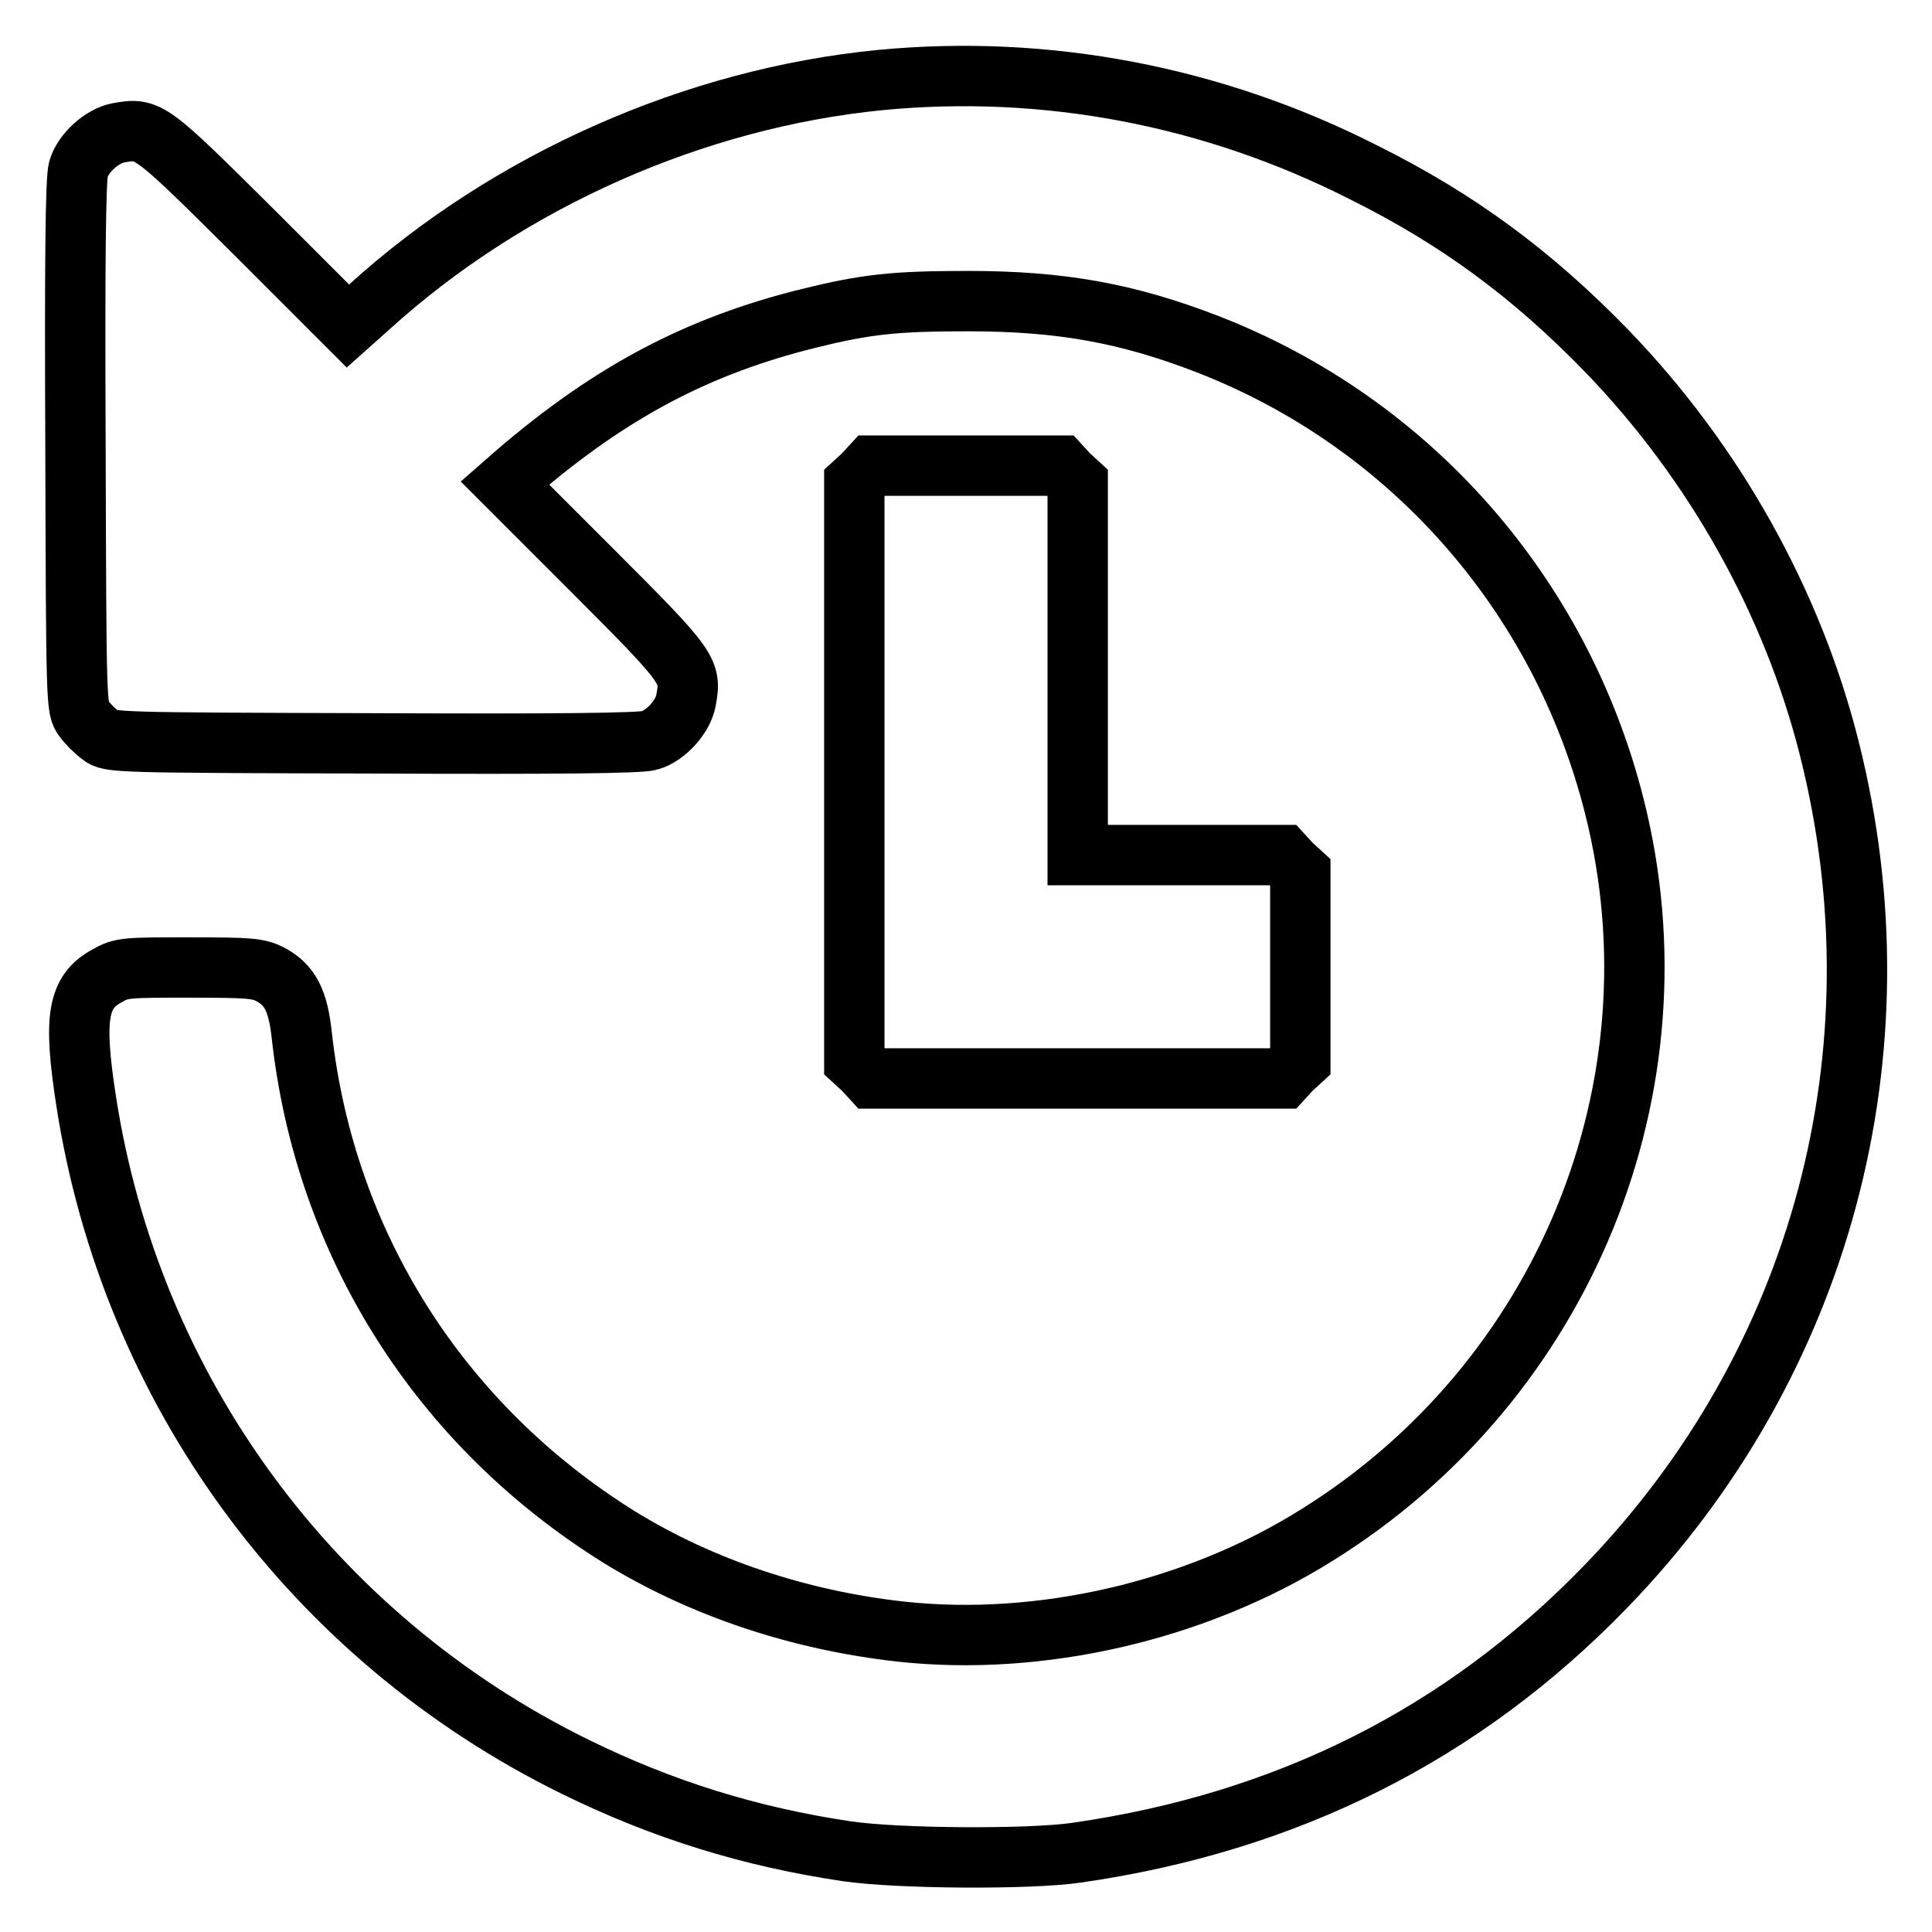 <?xml version="1.0" encoding="utf-8"?>
<!-- Svg Vector Icons : http://www.onlinewebfonts.com/icon -->
<!DOCTYPE svg PUBLIC "-//W3C//DTD SVG 1.1//EN" "http://www.w3.org/Graphics/SVG/1.1/DTD/svg11.dtd">
<svg version="1.1" xmlns="http://www.w3.org/2000/svg" xmlns:xlink="http://www.w3.org/1999/xlink" x="0px" y="0px" viewBox="0 0 256 256" enable-background="new 0 0 256 256" xml:space="preserve">
<g><g><g><path stroke-width="8" fill-opacity="0" stroke="#000000"  d="M116.7,10.6c-24.6,2.4-49.3,13.3-67.8,30.1l-2.8,2.5L33.5,30.6C19.8,17,19.7,16.9,15.7,17.6c-2.2,0.4-4.7,2.7-5.3,4.8c-0.4,1.2-0.5,13-0.4,36.6c0.1,34.4,0.1,34.9,1.1,36.2c0.5,0.7,1.5,1.7,2.2,2.2c1.2,1,1.8,1,36.2,1.1c23.7,0.1,35.5,0,36.6-0.4c2.1-0.6,4.4-3.1,4.8-5.3c0.7-3.9,0.6-4.2-12.2-17L66.9,64l1.6-1.4c12.6-10.8,24.1-16.8,38.6-20.4c7.7-1.9,11.4-2.3,21.2-2.3c12.3,0,21.1,1.6,31.7,5.7c26.8,10.4,46.8,33.1,53.9,61.2c9.4,37.1-6.6,76.2-39.4,96.6c-16.1,10.1-36.7,14.8-55.1,12.8c-13.5-1.5-26.4-5.8-37.3-12.5c-23.8-14.8-39-38.8-42.1-66.4c-0.5-4.8-1.6-6.8-4.2-8.2c-1.6-0.8-2.7-0.9-10.7-0.9c-8.4,0-9,0-10.9,1.1c-3.9,2.1-4.5,5.5-2.8,16.5c5.9,38.4,30,71.2,64.8,88.3c11.6,5.7,23.2,9.3,36,11.2c6.8,1,24.2,1.1,30.4,0.2c27.9-4,51.2-15.7,70.1-35.2c28.7-29.6,39.8-71,29.7-111.1c-4.9-19.5-15.3-38-29.5-52.7c-9.9-10.2-19.8-17.5-32.3-23.7C160.7,12.7,138.6,8.5,116.7,10.6z"/><path stroke-width="8" fill-opacity="0" stroke="#000000"  d="M114.4,62.9l-1.2,1.1v38.3v38.3l1.2,1.1l1.1,1.2h27.3H170l1.1-1.2l1.2-1.1v-12.5v-12.5l-1.2-1.1l-1.1-1.2h-13.6h-13.6V88.7V64l-1.2-1.1l-1.1-1.2H128h-12.5L114.4,62.9z"/></g></g></g>
</svg>